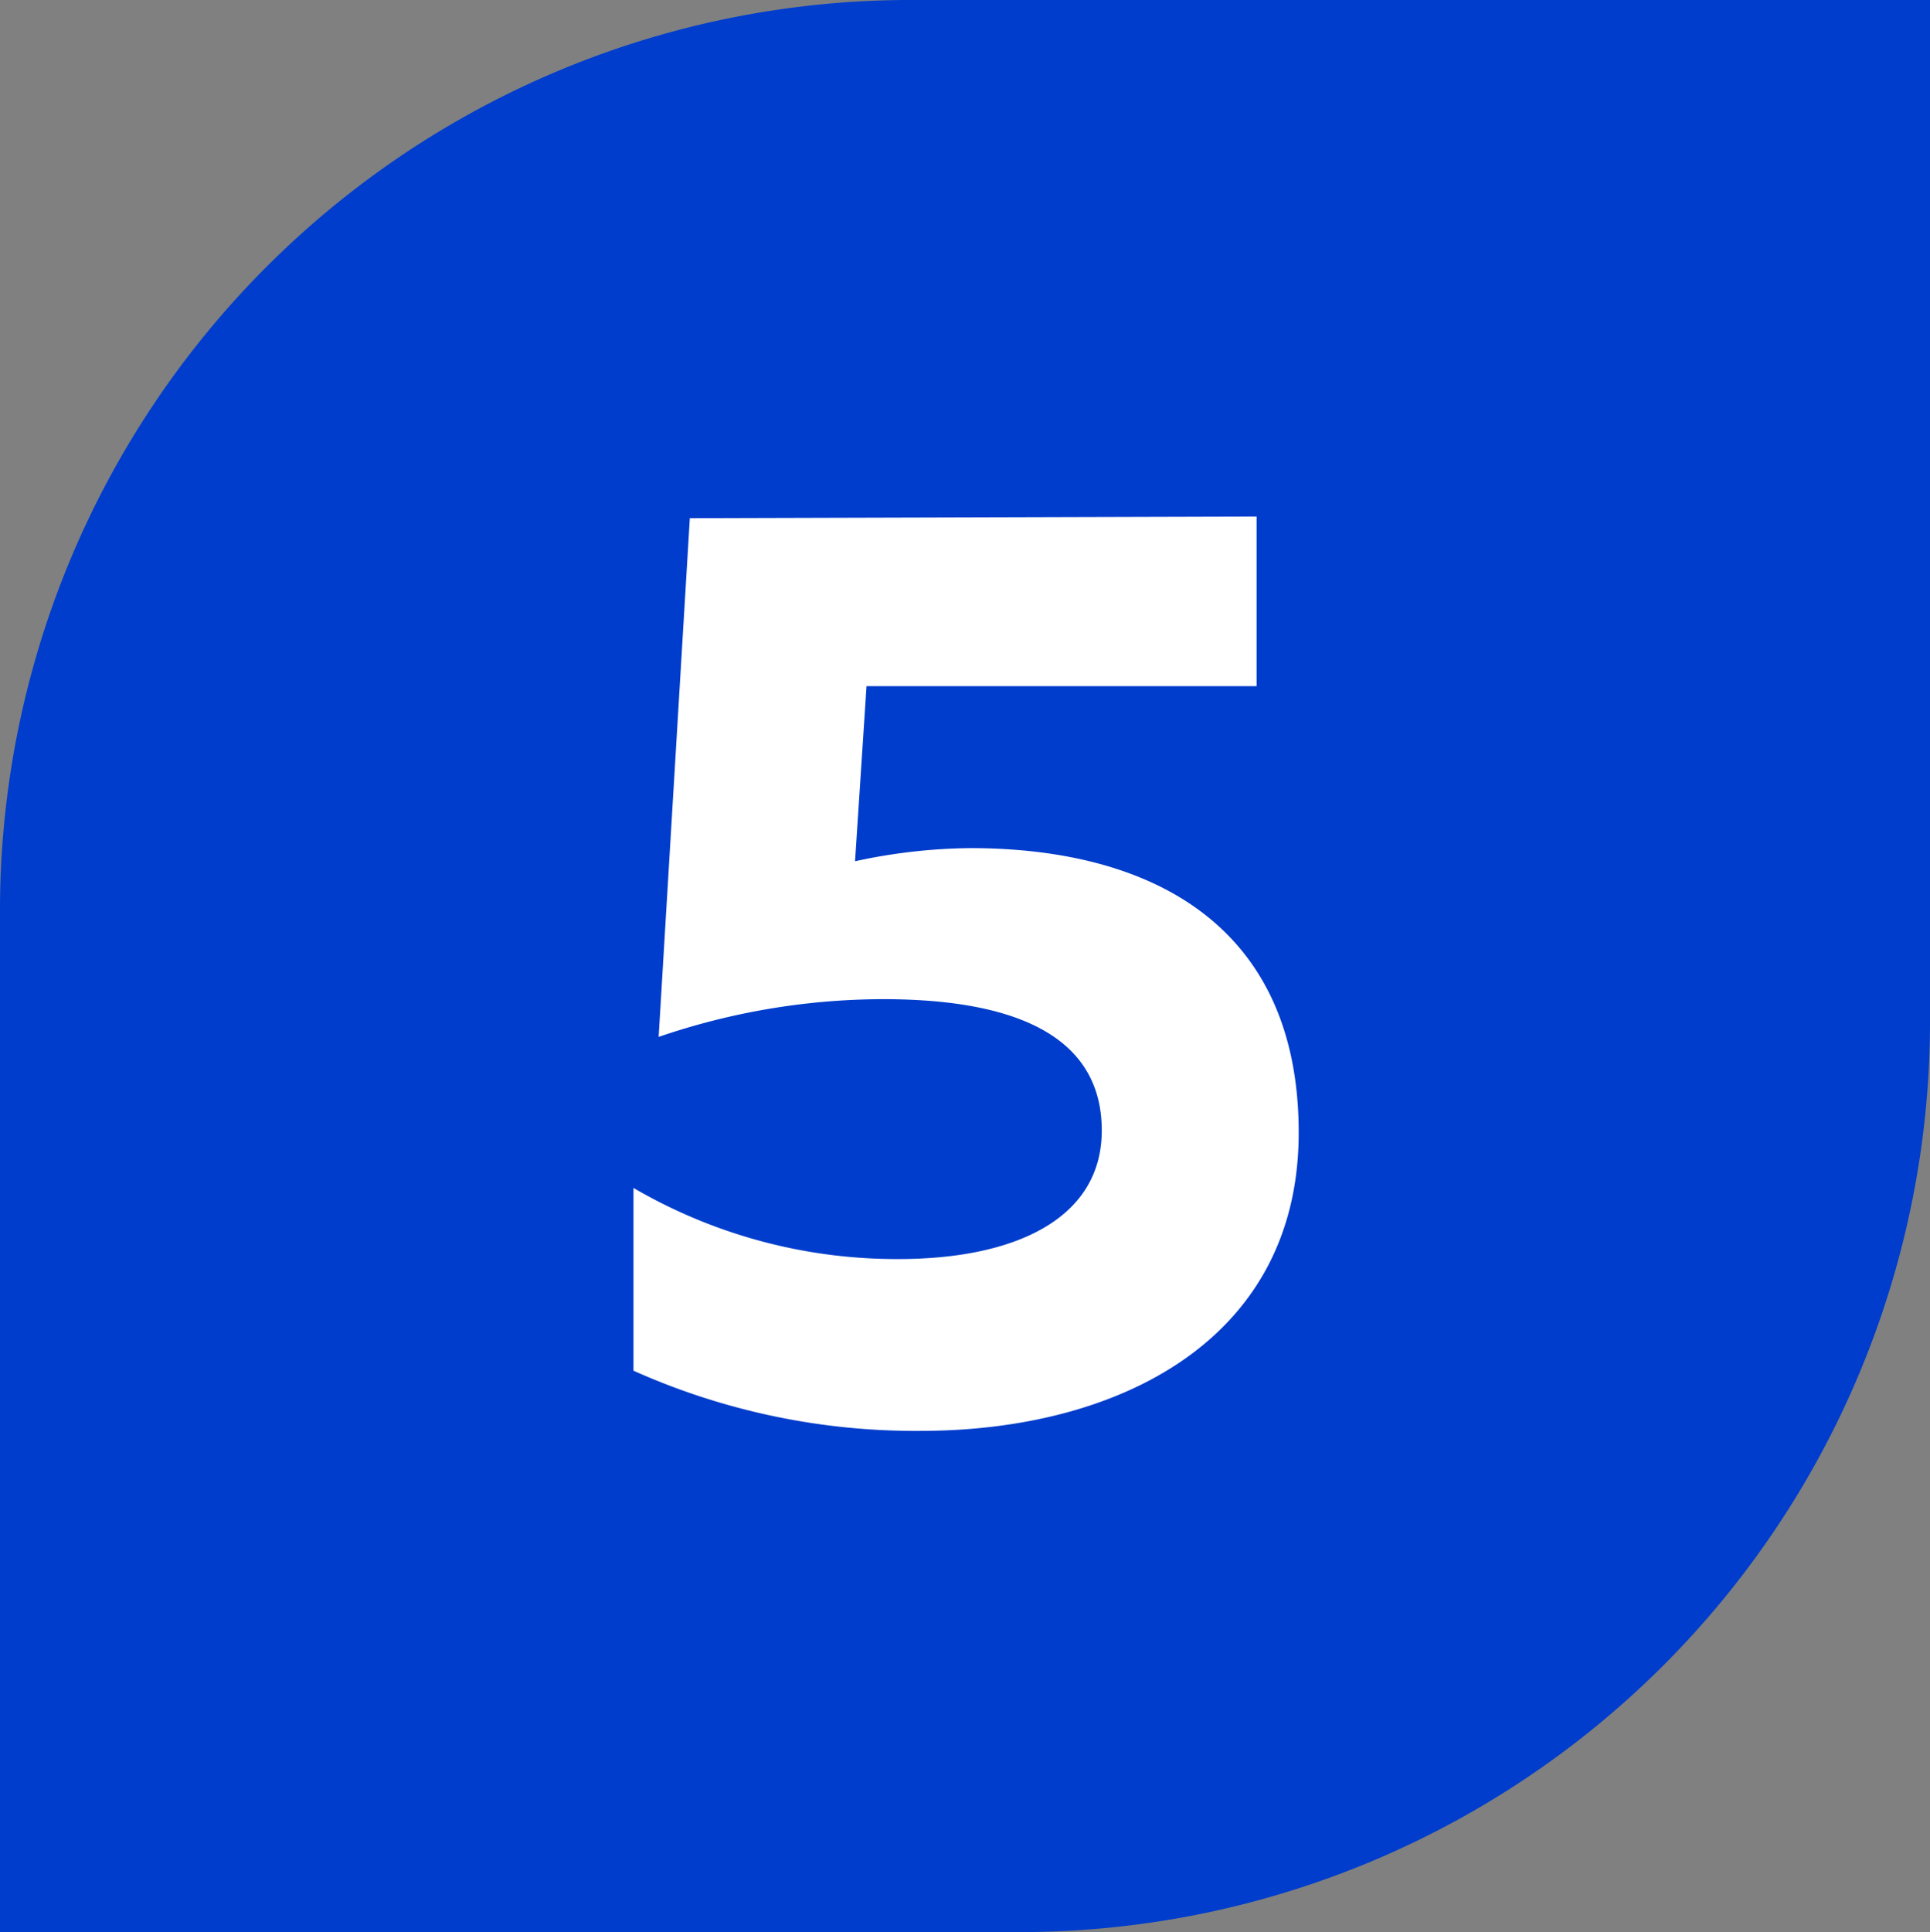 <?xml version="1.0" encoding="UTF-8"?> <svg xmlns="http://www.w3.org/2000/svg" id="Слой_1" data-name="Слой 1" viewBox="0 0 35.28 35.31"><rect x="0" y="0" width="35.28" height="35.31" fill="#808080" stroke="none"/> <defs> <style>.cls-1{fill:#003dcc;fill-rule:evenodd;}.cls-2{fill:#fff;}</style> </defs> <path class="cls-1" d="M315.28,403.89H296.59A16.64,16.64,0,0,0,280,420.48V439.2h18.69a16.64,16.64,0,0,0,16.59-16.59V403.89Z" transform="translate(-280 -403.89)"></path> <path class="cls-2" d="M292.61,413.36l-.57,9.48a12.71,12.71,0,0,1,4.1-.69c2.62,0,4,.79,4,2.4s-1.58,2.35-3.72,2.35a9.55,9.55,0,0,1-4.84-1.3v3.34a12.62,12.62,0,0,0,5.25,1.1c3.6,0,6.91-1.65,6.91-5.45s-2.71-5.2-6-5.2a10.27,10.27,0,0,0-2.11.24l.21-3.2,7.13,0v-3.1Z" transform="translate(-280 -403.89)"></path> </svg> 